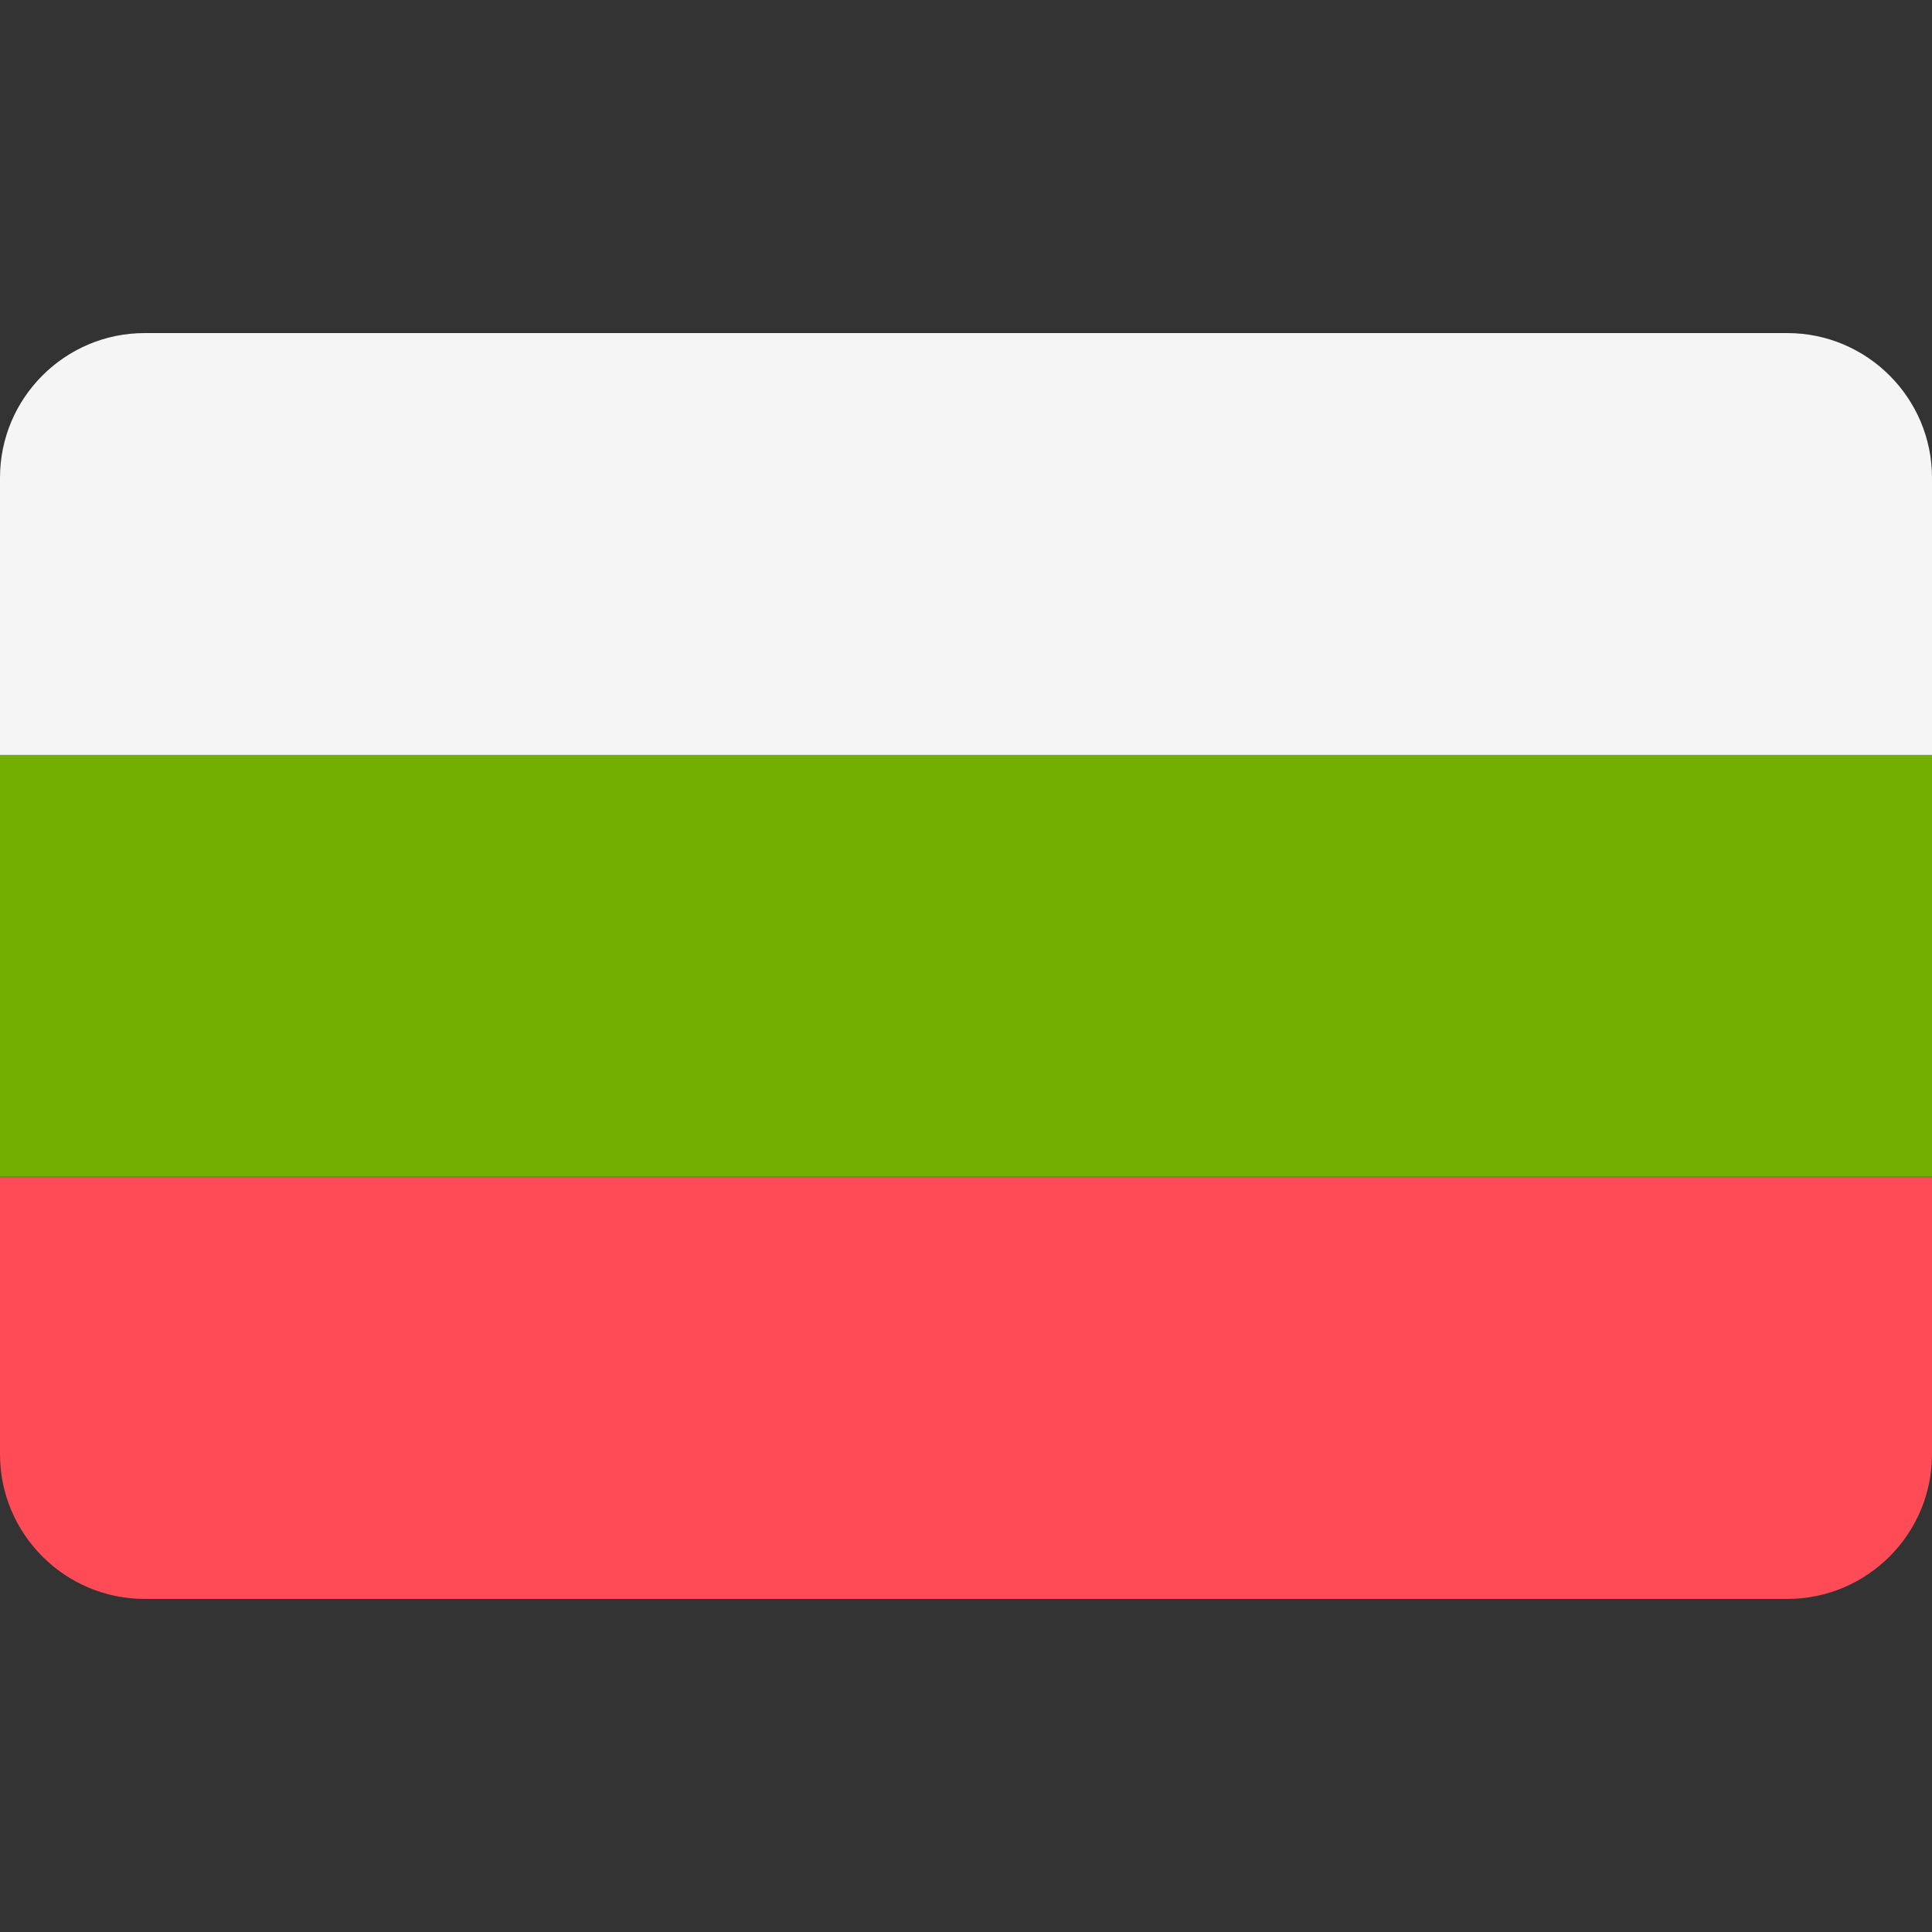 <?xml version="1.0" encoding="UTF-8"?>
<svg xmlns="http://www.w3.org/2000/svg" xmlns:xlink="http://www.w3.org/1999/xlink" width="30px" height="30px" viewBox="0 0 30 30" version="1.1">
<rect x="0" y="0" width="30" height="30" fill="#333333" stroke="none"/>
<g id="surface1">
<path style=" stroke:none;fill-rule:nonzero;fill:rgb(100%,29.412%,33.333%);fill-opacity:1;" d="M 2.246 24.828 L 27.754 24.828 C 28.992 24.828 30 23.82 30 22.582 L 30 18.277 L 0 18.277 L 0 22.582 C 0 23.82 1.008 24.828 2.246 24.828 Z M 2.246 24.828 "/>
<path style=" stroke:none;fill-rule:nonzero;fill:rgb(96.078%,96.078%,96.078%);fill-opacity:1;" d="M 30 7.418 C 30 6.18 28.992 5.172 27.754 5.172 L 2.246 5.172 C 1.008 5.172 0 6.18 0 7.418 L 0 11.723 L 30 11.723 Z M 30 7.418 "/>
<path style=" stroke:none;fill-rule:nonzero;fill:rgb(45.098%,68.627%,0%);fill-opacity:1;" d="M 0 11.723 L 30 11.723 L 30 18.273 L 0 18.273 Z M 0 11.723 "/>
</g>
</svg>
